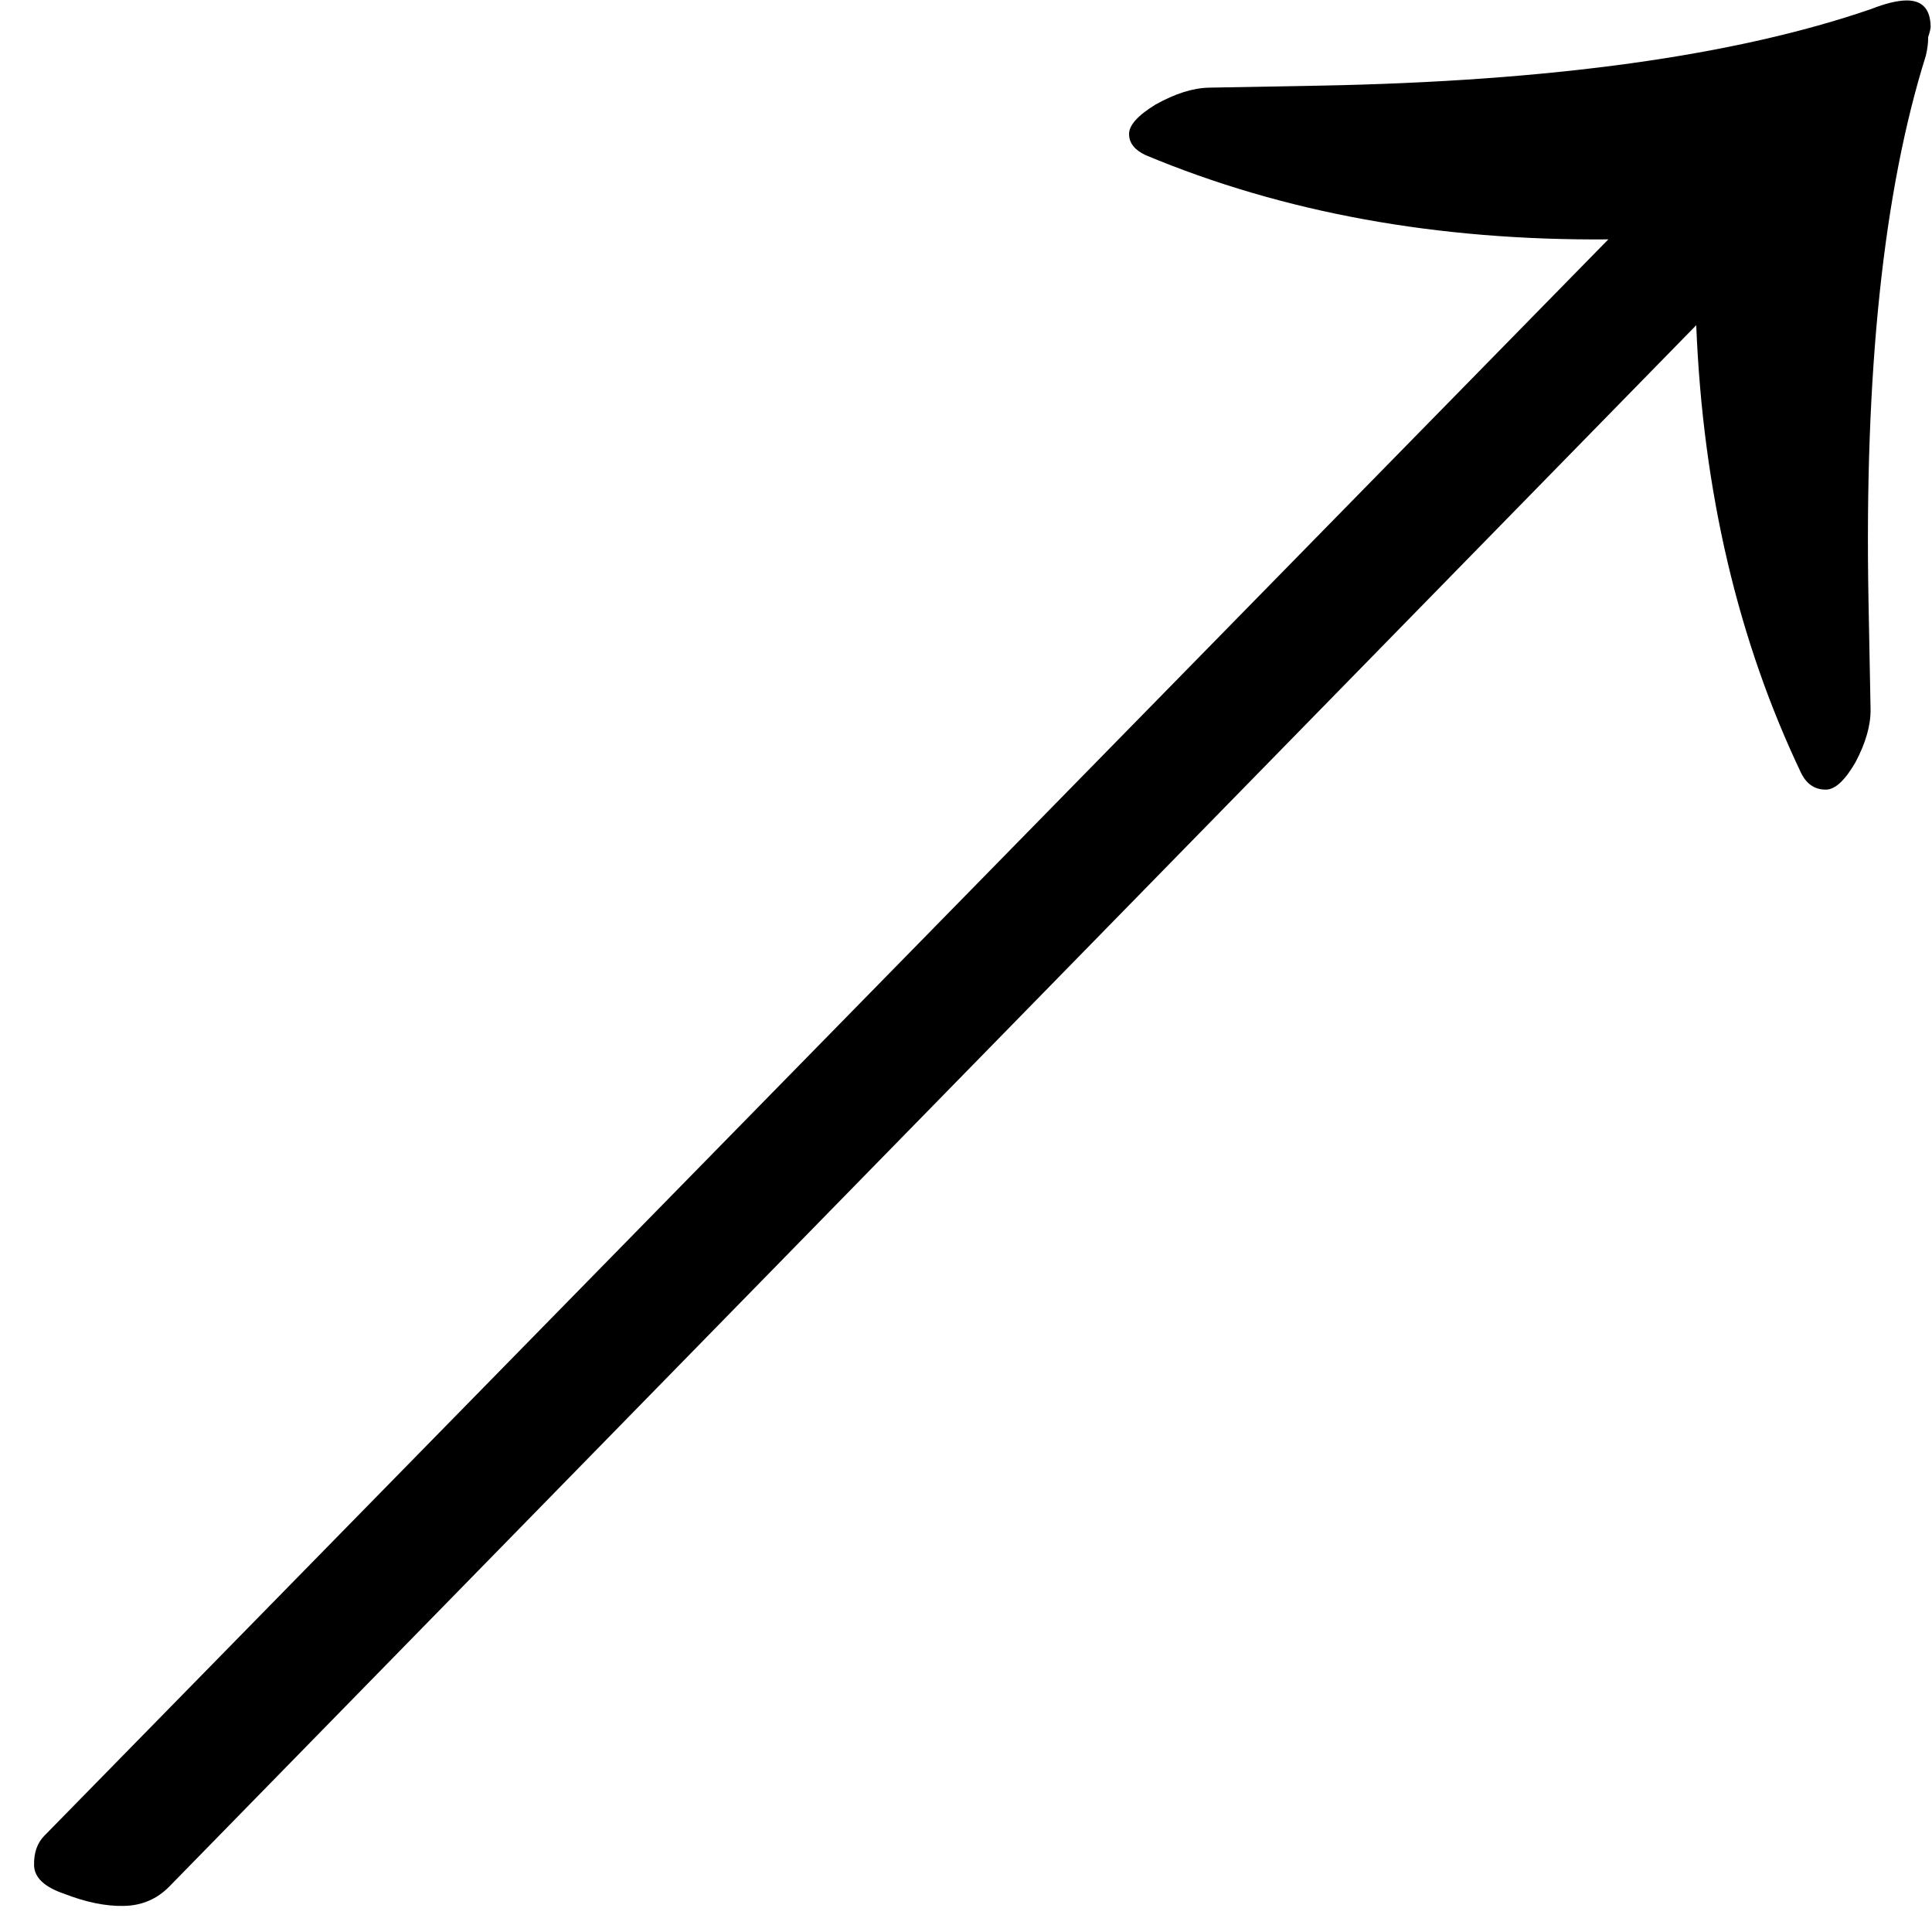 <?xml version="1.0" encoding="UTF-8"?> <svg xmlns="http://www.w3.org/2000/svg" width="30" height="30" viewBox="0 0 30 30" fill="none"><path d="M2.629 29.294C2.437 29.49 2.201 29.59 1.922 29.595C1.643 29.601 1.335 29.538 0.998 29.407C0.689 29.302 0.532 29.154 0.529 28.962C0.525 28.77 0.578 28.618 0.688 28.506L24.974 3.717C22.322 3.739 19.927 3.303 17.789 2.409C17.62 2.33 17.534 2.222 17.532 2.085C17.529 1.947 17.666 1.794 17.942 1.624C18.246 1.454 18.523 1.366 18.774 1.361L20.491 1.33C24.091 1.262 26.945 0.866 29.053 0.141C29.274 0.054 29.455 0.01 29.595 0.007C29.846 0.002 29.974 0.137 29.979 0.412C29.98 0.439 29.967 0.494 29.94 0.577C29.942 0.659 29.93 0.756 29.904 0.866C29.245 2.965 28.948 5.784 29.014 9.325L29.046 11.012C29.05 11.259 28.972 11.535 28.81 11.84C28.648 12.118 28.497 12.258 28.357 12.261C28.19 12.264 28.063 12.184 27.976 12.021C26.988 9.953 26.442 7.629 26.339 5.05L2.629 29.294Z" fill="black"></path></svg> 